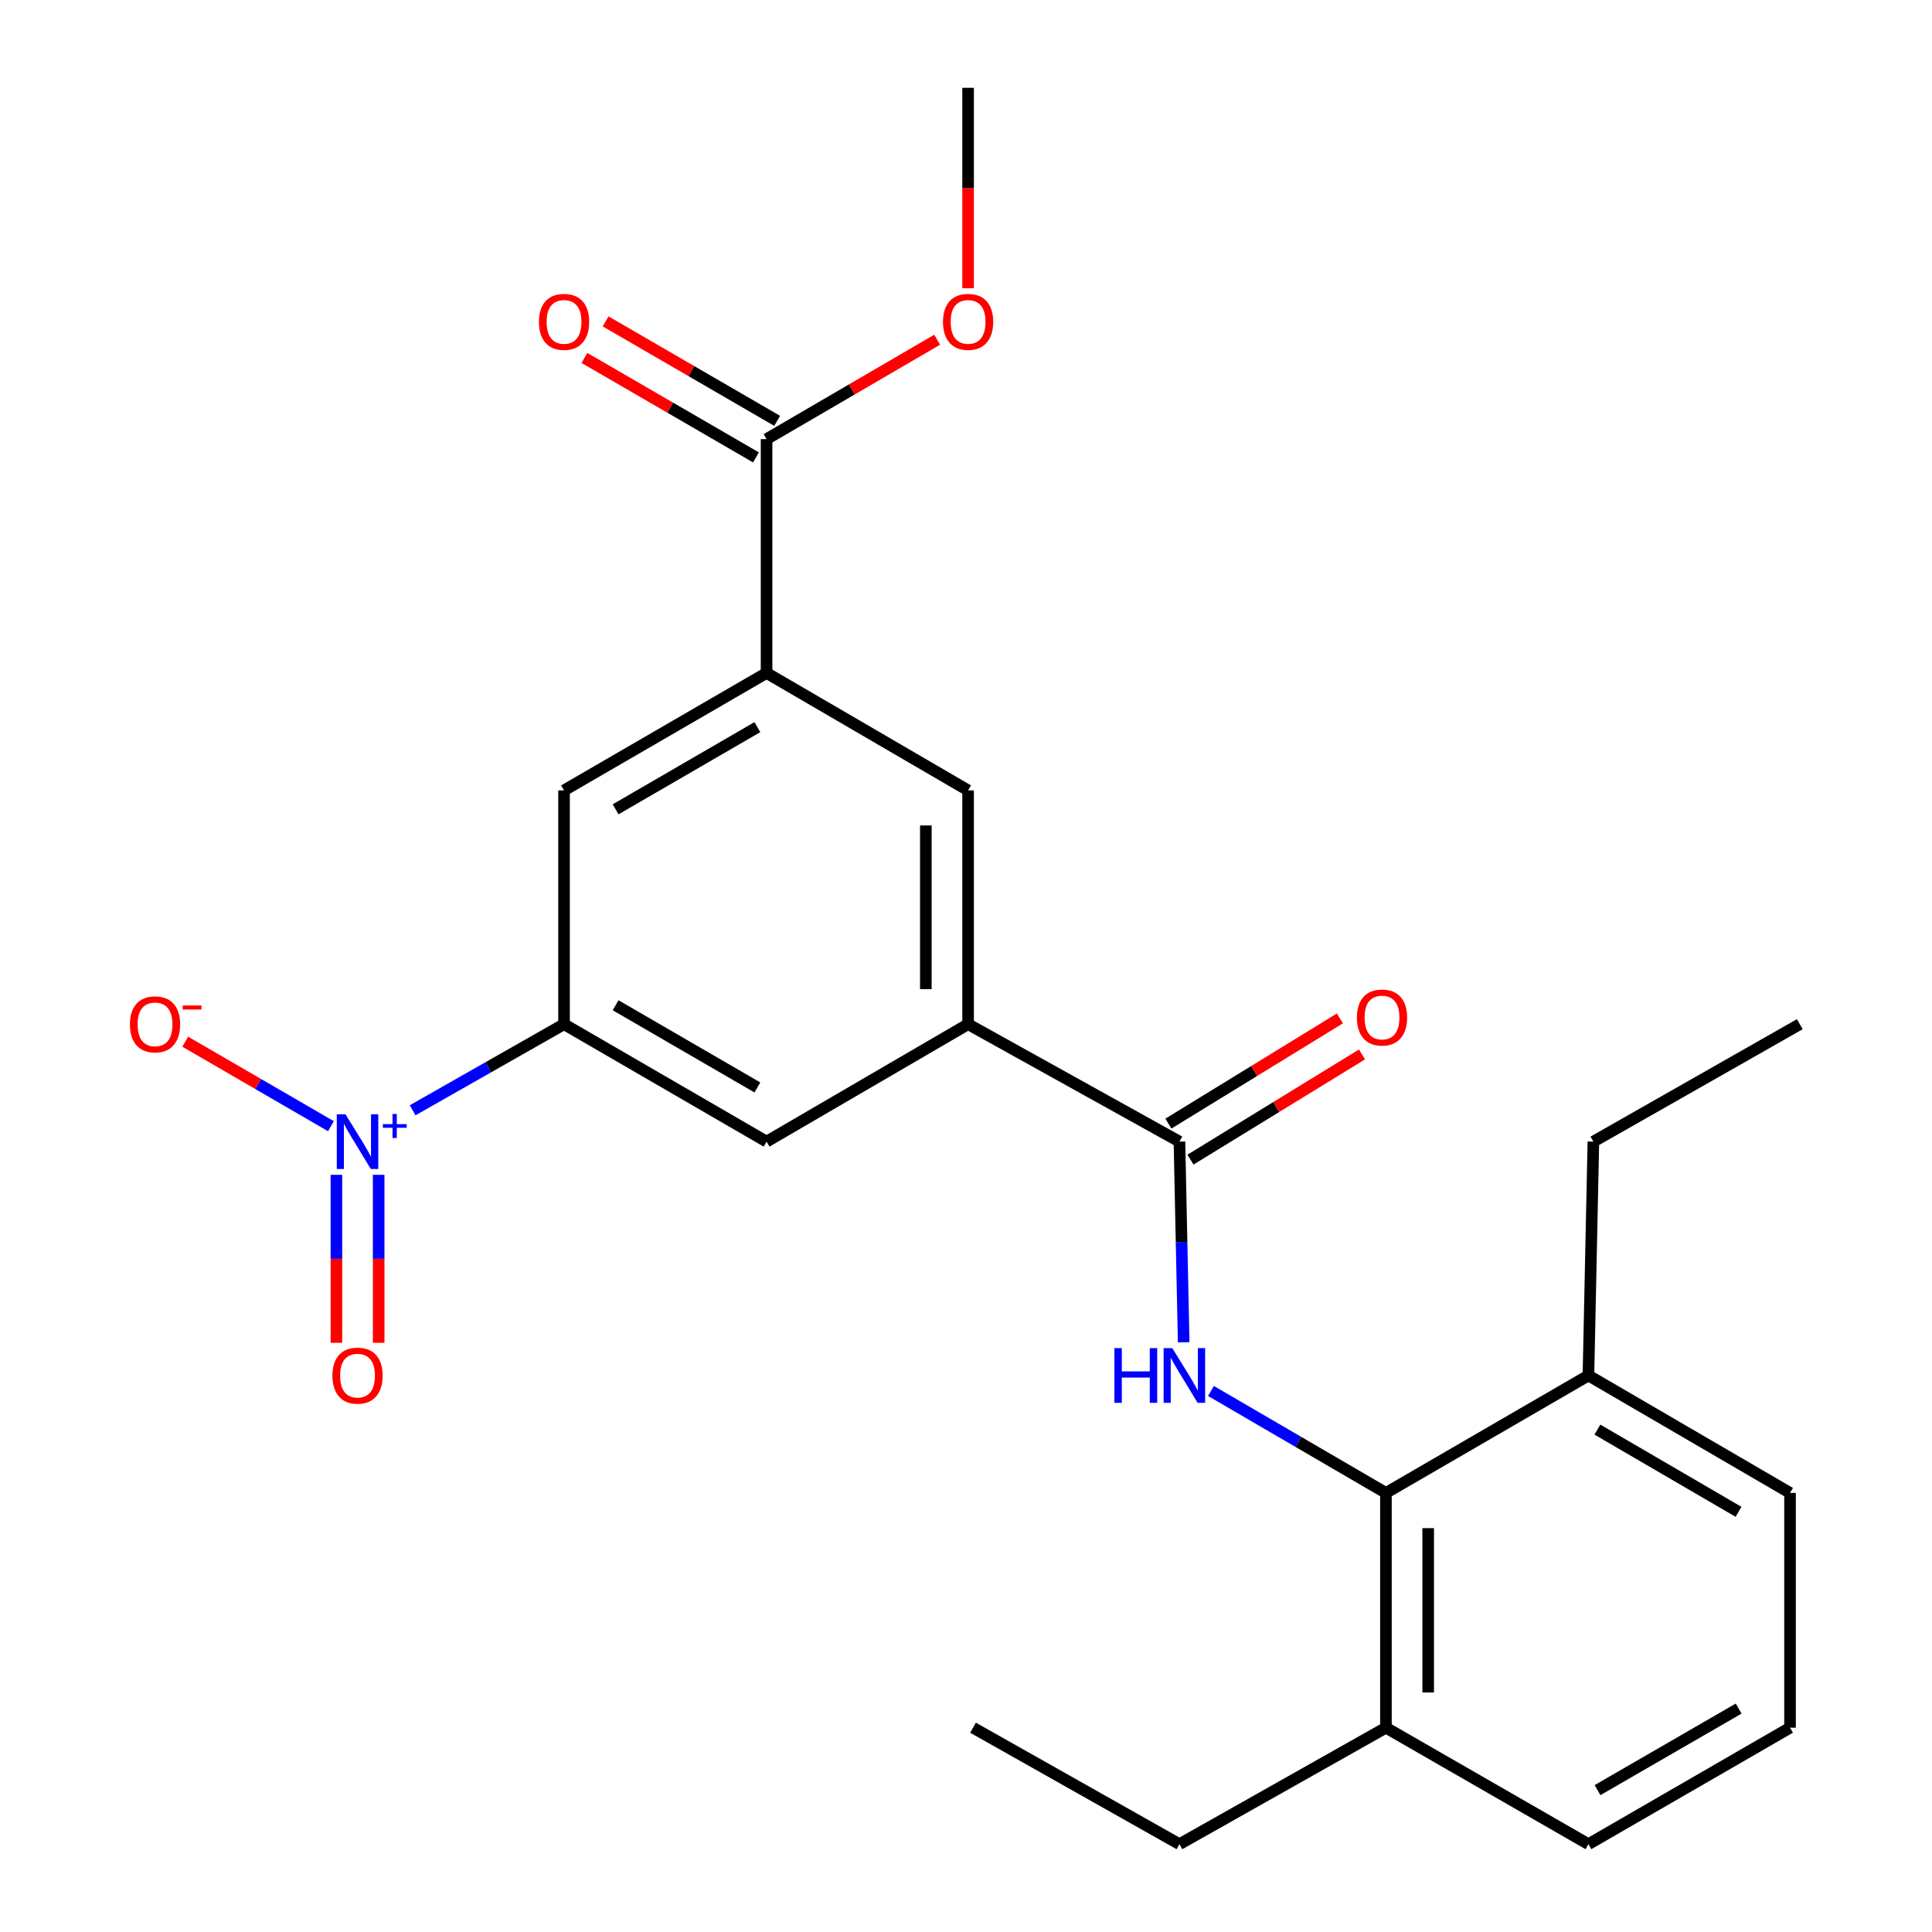 <?xml version='1.0' encoding='iso-8859-1'?>
<svg version='1.1' baseProfile='full'
              xmlns='http://www.w3.org/2000/svg'
                      xmlns:rdkit='http://www.rdkit.org/xml'
                      xmlns:xlink='http://www.w3.org/1999/xlink'
                  xml:space='preserve'
width='1000px' height='1000px' viewBox='0 0 1000 1000'>
<!-- END OF HEADER -->
<rect style='opacity:1.0;fill:#FFFFFF;stroke:none' width='1000' height='1000' x='0' y='0'> </rect>
<path class='bond-2' d='M 213.577,574.683 L 252.762,552.403' style='fill:none;fill-rule:evenodd;stroke:#0000FF;stroke-width:6px;stroke-linecap:butt;stroke-linejoin:miter;stroke-opacity:1' />
<path class='bond-2' d='M 252.762,552.403 L 291.947,530.122' style='fill:none;fill-rule:evenodd;stroke:#000000;stroke-width:6px;stroke-linecap:butt;stroke-linejoin:miter;stroke-opacity:1' />
<path class='bond-10' d='M 171.289,582.915 L 133.583,561.05' style='fill:none;fill-rule:evenodd;stroke:#0000FF;stroke-width:6px;stroke-linecap:butt;stroke-linejoin:miter;stroke-opacity:1' />
<path class='bond-10' d='M 133.583,561.05 L 95.877,539.186' style='fill:none;fill-rule:evenodd;stroke:#FF0000;stroke-width:6px;stroke-linecap:butt;stroke-linejoin:miter;stroke-opacity:1' />
<path class='bond-11' d='M 174.122,608.086 L 174.122,651.557' style='fill:none;fill-rule:evenodd;stroke:#0000FF;stroke-width:6px;stroke-linecap:butt;stroke-linejoin:miter;stroke-opacity:1' />
<path class='bond-11' d='M 174.122,651.557 L 174.122,695.028' style='fill:none;fill-rule:evenodd;stroke:#FF0000;stroke-width:6px;stroke-linecap:butt;stroke-linejoin:miter;stroke-opacity:1' />
<path class='bond-11' d='M 195.993,608.086 L 195.993,651.557' style='fill:none;fill-rule:evenodd;stroke:#0000FF;stroke-width:6px;stroke-linecap:butt;stroke-linejoin:miter;stroke-opacity:1' />
<path class='bond-11' d='M 195.993,651.557 L 195.993,695.028' style='fill:none;fill-rule:evenodd;stroke:#FF0000;stroke-width:6px;stroke-linecap:butt;stroke-linejoin:miter;stroke-opacity:1' />
<path class='bond-0' d='M 612.667,694.758 L 611.573,642.829' style='fill:none;fill-rule:evenodd;stroke:#0000FF;stroke-width:6px;stroke-linecap:butt;stroke-linejoin:miter;stroke-opacity:1' />
<path class='bond-0' d='M 611.573,642.829 L 610.478,590.899' style='fill:none;fill-rule:evenodd;stroke:#000000;stroke-width:6px;stroke-linecap:butt;stroke-linejoin:miter;stroke-opacity:1' />
<path class='bond-3' d='M 626.788,719.962 L 672.072,746.348' style='fill:none;fill-rule:evenodd;stroke:#0000FF;stroke-width:6px;stroke-linecap:butt;stroke-linejoin:miter;stroke-opacity:1' />
<path class='bond-3' d='M 672.072,746.348 L 717.356,772.735' style='fill:none;fill-rule:evenodd;stroke:#000000;stroke-width:6px;stroke-linecap:butt;stroke-linejoin:miter;stroke-opacity:1' />
<path class='bond-1' d='M 610.478,590.899 L 501.085,530.122' style='fill:none;fill-rule:evenodd;stroke:#000000;stroke-width:6px;stroke-linecap:butt;stroke-linejoin:miter;stroke-opacity:1' />
<path class='bond-12' d='M 616.196,600.221 L 660.583,572.994' style='fill:none;fill-rule:evenodd;stroke:#000000;stroke-width:6px;stroke-linecap:butt;stroke-linejoin:miter;stroke-opacity:1' />
<path class='bond-12' d='M 660.583,572.994 L 704.969,545.768' style='fill:none;fill-rule:evenodd;stroke:#FF0000;stroke-width:6px;stroke-linecap:butt;stroke-linejoin:miter;stroke-opacity:1' />
<path class='bond-12' d='M 604.76,581.578 L 649.147,554.351' style='fill:none;fill-rule:evenodd;stroke:#000000;stroke-width:6px;stroke-linecap:butt;stroke-linejoin:miter;stroke-opacity:1' />
<path class='bond-12' d='M 649.147,554.351 L 693.533,527.124' style='fill:none;fill-rule:evenodd;stroke:#FF0000;stroke-width:6px;stroke-linecap:butt;stroke-linejoin:miter;stroke-opacity:1' />
<path class='bond-7' d='M 291.947,530.122 L 396.772,590.899' style='fill:none;fill-rule:evenodd;stroke:#000000;stroke-width:6px;stroke-linecap:butt;stroke-linejoin:miter;stroke-opacity:1' />
<path class='bond-7' d='M 318.642,520.317 L 392.018,562.862' style='fill:none;fill-rule:evenodd;stroke:#000000;stroke-width:6px;stroke-linecap:butt;stroke-linejoin:miter;stroke-opacity:1' />
<path class='bond-8' d='M 291.947,530.122 L 291.947,409.101' style='fill:none;fill-rule:evenodd;stroke:#000000;stroke-width:6px;stroke-linecap:butt;stroke-linejoin:miter;stroke-opacity:1' />
<path class='bond-13' d='M 717.356,772.735 L 717.356,894.254' style='fill:none;fill-rule:evenodd;stroke:#000000;stroke-width:6px;stroke-linecap:butt;stroke-linejoin:miter;stroke-opacity:1' />
<path class='bond-13' d='M 739.227,790.962 L 739.227,876.026' style='fill:none;fill-rule:evenodd;stroke:#000000;stroke-width:6px;stroke-linecap:butt;stroke-linejoin:miter;stroke-opacity:1' />
<path class='bond-14' d='M 717.356,772.735 L 822.167,711.945' style='fill:none;fill-rule:evenodd;stroke:#000000;stroke-width:6px;stroke-linecap:butt;stroke-linejoin:miter;stroke-opacity:1' />
<path class='bond-4' d='M 501.085,530.122 L 396.772,590.899' style='fill:none;fill-rule:evenodd;stroke:#000000;stroke-width:6px;stroke-linecap:butt;stroke-linejoin:miter;stroke-opacity:1' />
<path class='bond-25' d='M 501.085,530.122 L 501.085,409.101' style='fill:none;fill-rule:evenodd;stroke:#000000;stroke-width:6px;stroke-linecap:butt;stroke-linejoin:miter;stroke-opacity:1' />
<path class='bond-25' d='M 479.214,511.968 L 479.214,427.254' style='fill:none;fill-rule:evenodd;stroke:#000000;stroke-width:6px;stroke-linecap:butt;stroke-linejoin:miter;stroke-opacity:1' />
<path class='bond-5' d='M 396.772,348.323 L 291.947,409.101' style='fill:none;fill-rule:evenodd;stroke:#000000;stroke-width:6px;stroke-linecap:butt;stroke-linejoin:miter;stroke-opacity:1' />
<path class='bond-5' d='M 392.018,376.36 L 318.642,418.905' style='fill:none;fill-rule:evenodd;stroke:#000000;stroke-width:6px;stroke-linecap:butt;stroke-linejoin:miter;stroke-opacity:1' />
<path class='bond-6' d='M 396.772,348.323 L 396.772,227.29' style='fill:none;fill-rule:evenodd;stroke:#000000;stroke-width:6px;stroke-linecap:butt;stroke-linejoin:miter;stroke-opacity:1' />
<path class='bond-9' d='M 396.772,348.323 L 501.085,409.101' style='fill:none;fill-rule:evenodd;stroke:#000000;stroke-width:6px;stroke-linecap:butt;stroke-linejoin:miter;stroke-opacity:1' />
<path class='bond-15' d='M 402.257,217.829 L 357.859,192.087' style='fill:none;fill-rule:evenodd;stroke:#000000;stroke-width:6px;stroke-linecap:butt;stroke-linejoin:miter;stroke-opacity:1' />
<path class='bond-15' d='M 357.859,192.087 L 313.462,166.345' style='fill:none;fill-rule:evenodd;stroke:#FF0000;stroke-width:6px;stroke-linecap:butt;stroke-linejoin:miter;stroke-opacity:1' />
<path class='bond-15' d='M 391.286,236.75 L 346.889,211.008' style='fill:none;fill-rule:evenodd;stroke:#000000;stroke-width:6px;stroke-linecap:butt;stroke-linejoin:miter;stroke-opacity:1' />
<path class='bond-15' d='M 346.889,211.008 L 302.491,185.266' style='fill:none;fill-rule:evenodd;stroke:#FF0000;stroke-width:6px;stroke-linecap:butt;stroke-linejoin:miter;stroke-opacity:1' />
<path class='bond-16' d='M 396.772,227.29 L 440.919,201.567' style='fill:none;fill-rule:evenodd;stroke:#000000;stroke-width:6px;stroke-linecap:butt;stroke-linejoin:miter;stroke-opacity:1' />
<path class='bond-16' d='M 440.919,201.567 L 485.067,175.845' style='fill:none;fill-rule:evenodd;stroke:#FF0000;stroke-width:6px;stroke-linecap:butt;stroke-linejoin:miter;stroke-opacity:1' />
<path class='bond-18' d='M 717.356,894.254 L 822.167,954.545' style='fill:none;fill-rule:evenodd;stroke:#000000;stroke-width:6px;stroke-linecap:butt;stroke-linejoin:miter;stroke-opacity:1' />
<path class='bond-20' d='M 717.356,894.254 L 610.478,954.545' style='fill:none;fill-rule:evenodd;stroke:#000000;stroke-width:6px;stroke-linecap:butt;stroke-linejoin:miter;stroke-opacity:1' />
<path class='bond-19' d='M 822.167,711.945 L 926.518,772.735' style='fill:none;fill-rule:evenodd;stroke:#000000;stroke-width:6px;stroke-linecap:butt;stroke-linejoin:miter;stroke-opacity:1' />
<path class='bond-19' d='M 826.811,739.961 L 899.856,782.514' style='fill:none;fill-rule:evenodd;stroke:#000000;stroke-width:6px;stroke-linecap:butt;stroke-linejoin:miter;stroke-opacity:1' />
<path class='bond-21' d='M 822.167,711.945 L 824.731,590.899' style='fill:none;fill-rule:evenodd;stroke:#000000;stroke-width:6px;stroke-linecap:butt;stroke-linejoin:miter;stroke-opacity:1' />
<path class='bond-22' d='M 501.085,149.166 L 501.085,97.31' style='fill:none;fill-rule:evenodd;stroke:#FF0000;stroke-width:6px;stroke-linecap:butt;stroke-linejoin:miter;stroke-opacity:1' />
<path class='bond-22' d='M 501.085,97.31 L 501.085,45.455' style='fill:none;fill-rule:evenodd;stroke:#000000;stroke-width:6px;stroke-linecap:butt;stroke-linejoin:miter;stroke-opacity:1' />
<path class='bond-17' d='M 926.518,894.254 L 926.518,772.735' style='fill:none;fill-rule:evenodd;stroke:#000000;stroke-width:6px;stroke-linecap:butt;stroke-linejoin:miter;stroke-opacity:1' />
<path class='bond-26' d='M 926.518,894.254 L 822.167,954.545' style='fill:none;fill-rule:evenodd;stroke:#000000;stroke-width:6px;stroke-linecap:butt;stroke-linejoin:miter;stroke-opacity:1' />
<path class='bond-26' d='M 899.923,884.36 L 826.878,926.564' style='fill:none;fill-rule:evenodd;stroke:#000000;stroke-width:6px;stroke-linecap:butt;stroke-linejoin:miter;stroke-opacity:1' />
<path class='bond-24' d='M 610.478,954.545 L 503.637,894.254' style='fill:none;fill-rule:evenodd;stroke:#000000;stroke-width:6px;stroke-linecap:butt;stroke-linejoin:miter;stroke-opacity:1' />
<path class='bond-23' d='M 824.731,590.899 L 931.572,530.122' style='fill:none;fill-rule:evenodd;stroke:#000000;stroke-width:6px;stroke-linecap:butt;stroke-linejoin:miter;stroke-opacity:1' />
<path  class='atom-0' d='M 178.798 576.739
L 188.078 591.739
Q 188.998 593.219, 190.478 595.899
Q 191.958 598.579, 192.038 598.739
L 192.038 576.739
L 195.798 576.739
L 195.798 605.059
L 191.918 605.059
L 181.958 588.659
Q 180.798 586.739, 179.558 584.539
Q 178.358 582.339, 177.998 581.659
L 177.998 605.059
L 174.318 605.059
L 174.318 576.739
L 178.798 576.739
' fill='#0000FF'/>
<path  class='atom-0' d='M 198.174 581.844
L 203.163 581.844
L 203.163 576.591
L 205.381 576.591
L 205.381 581.844
L 210.503 581.844
L 210.503 583.745
L 205.381 583.745
L 205.381 589.025
L 203.163 589.025
L 203.163 583.745
L 198.174 583.745
L 198.174 581.844
' fill='#0000FF'/>
<path  class='atom-1' d='M 576.81 697.785
L 580.65 697.785
L 580.65 709.825
L 595.13 709.825
L 595.13 697.785
L 598.97 697.785
L 598.97 726.105
L 595.13 726.105
L 595.13 713.025
L 580.65 713.025
L 580.65 726.105
L 576.81 726.105
L 576.81 697.785
' fill='#0000FF'/>
<path  class='atom-1' d='M 606.77 697.785
L 616.05 712.785
Q 616.97 714.265, 618.45 716.945
Q 619.93 719.625, 620.01 719.785
L 620.01 697.785
L 623.77 697.785
L 623.77 726.105
L 619.89 726.105
L 609.93 709.705
Q 608.77 707.785, 607.53 705.585
Q 606.33 703.385, 605.97 702.705
L 605.97 726.105
L 602.29 726.105
L 602.29 697.785
L 606.77 697.785
' fill='#0000FF'/>
<path  class='atom-11' d='M 67.246 530.202
Q 67.246 523.402, 70.606 519.602
Q 73.966 515.802, 80.246 515.802
Q 86.526 515.802, 89.886 519.602
Q 93.246 523.402, 93.246 530.202
Q 93.246 537.082, 89.846 541.002
Q 86.446 544.882, 80.246 544.882
Q 74.006 544.882, 70.606 541.002
Q 67.246 537.122, 67.246 530.202
M 80.246 541.682
Q 84.566 541.682, 86.886 538.802
Q 89.246 535.882, 89.246 530.202
Q 89.246 524.642, 86.886 521.842
Q 84.566 519.002, 80.246 519.002
Q 75.926 519.002, 73.566 521.802
Q 71.246 524.602, 71.246 530.202
Q 71.246 535.922, 73.566 538.802
Q 75.926 541.682, 80.246 541.682
' fill='#FF0000'/>
<path  class='atom-11' d='M 94.566 520.424
L 104.255 520.424
L 104.255 522.536
L 94.566 522.536
L 94.566 520.424
' fill='#FF0000'/>
<path  class='atom-12' d='M 172.058 712.025
Q 172.058 705.225, 175.418 701.425
Q 178.778 697.625, 185.058 697.625
Q 191.338 697.625, 194.698 701.425
Q 198.058 705.225, 198.058 712.025
Q 198.058 718.905, 194.658 722.825
Q 191.258 726.705, 185.058 726.705
Q 178.818 726.705, 175.418 722.825
Q 172.058 718.945, 172.058 712.025
M 185.058 723.505
Q 189.378 723.505, 191.698 720.625
Q 194.058 717.705, 194.058 712.025
Q 194.058 706.465, 191.698 703.665
Q 189.378 700.825, 185.058 700.825
Q 180.738 700.825, 178.378 703.625
Q 176.058 706.425, 176.058 712.025
Q 176.058 717.745, 178.378 720.625
Q 180.738 723.505, 185.058 723.505
' fill='#FF0000'/>
<path  class='atom-13' d='M 702.326 526.666
Q 702.326 519.866, 705.686 516.066
Q 709.046 512.266, 715.326 512.266
Q 721.606 512.266, 724.966 516.066
Q 728.326 519.866, 728.326 526.666
Q 728.326 533.546, 724.926 537.466
Q 721.526 541.346, 715.326 541.346
Q 709.086 541.346, 705.686 537.466
Q 702.326 533.586, 702.326 526.666
M 715.326 538.146
Q 719.646 538.146, 721.966 535.266
Q 724.326 532.346, 724.326 526.666
Q 724.326 521.106, 721.966 518.306
Q 719.646 515.466, 715.326 515.466
Q 711.006 515.466, 708.646 518.266
Q 706.326 521.066, 706.326 526.666
Q 706.326 532.386, 708.646 535.266
Q 711.006 538.146, 715.326 538.146
' fill='#FF0000'/>
<path  class='atom-16' d='M 278.947 166.592
Q 278.947 159.792, 282.307 155.992
Q 285.667 152.192, 291.947 152.192
Q 298.227 152.192, 301.587 155.992
Q 304.947 159.792, 304.947 166.592
Q 304.947 173.472, 301.547 177.392
Q 298.147 181.272, 291.947 181.272
Q 285.707 181.272, 282.307 177.392
Q 278.947 173.512, 278.947 166.592
M 291.947 178.072
Q 296.267 178.072, 298.587 175.192
Q 300.947 172.272, 300.947 166.592
Q 300.947 161.032, 298.587 158.232
Q 296.267 155.392, 291.947 155.392
Q 287.627 155.392, 285.267 158.192
Q 282.947 160.992, 282.947 166.592
Q 282.947 172.312, 285.267 175.192
Q 287.627 178.072, 291.947 178.072
' fill='#FF0000'/>
<path  class='atom-17' d='M 488.085 166.592
Q 488.085 159.792, 491.445 155.992
Q 494.805 152.192, 501.085 152.192
Q 507.365 152.192, 510.725 155.992
Q 514.085 159.792, 514.085 166.592
Q 514.085 173.472, 510.685 177.392
Q 507.285 181.272, 501.085 181.272
Q 494.845 181.272, 491.445 177.392
Q 488.085 173.512, 488.085 166.592
M 501.085 178.072
Q 505.405 178.072, 507.725 175.192
Q 510.085 172.272, 510.085 166.592
Q 510.085 161.032, 507.725 158.232
Q 505.405 155.392, 501.085 155.392
Q 496.765 155.392, 494.405 158.192
Q 492.085 160.992, 492.085 166.592
Q 492.085 172.312, 494.405 175.192
Q 496.765 178.072, 501.085 178.072
' fill='#FF0000'/>
</svg>
